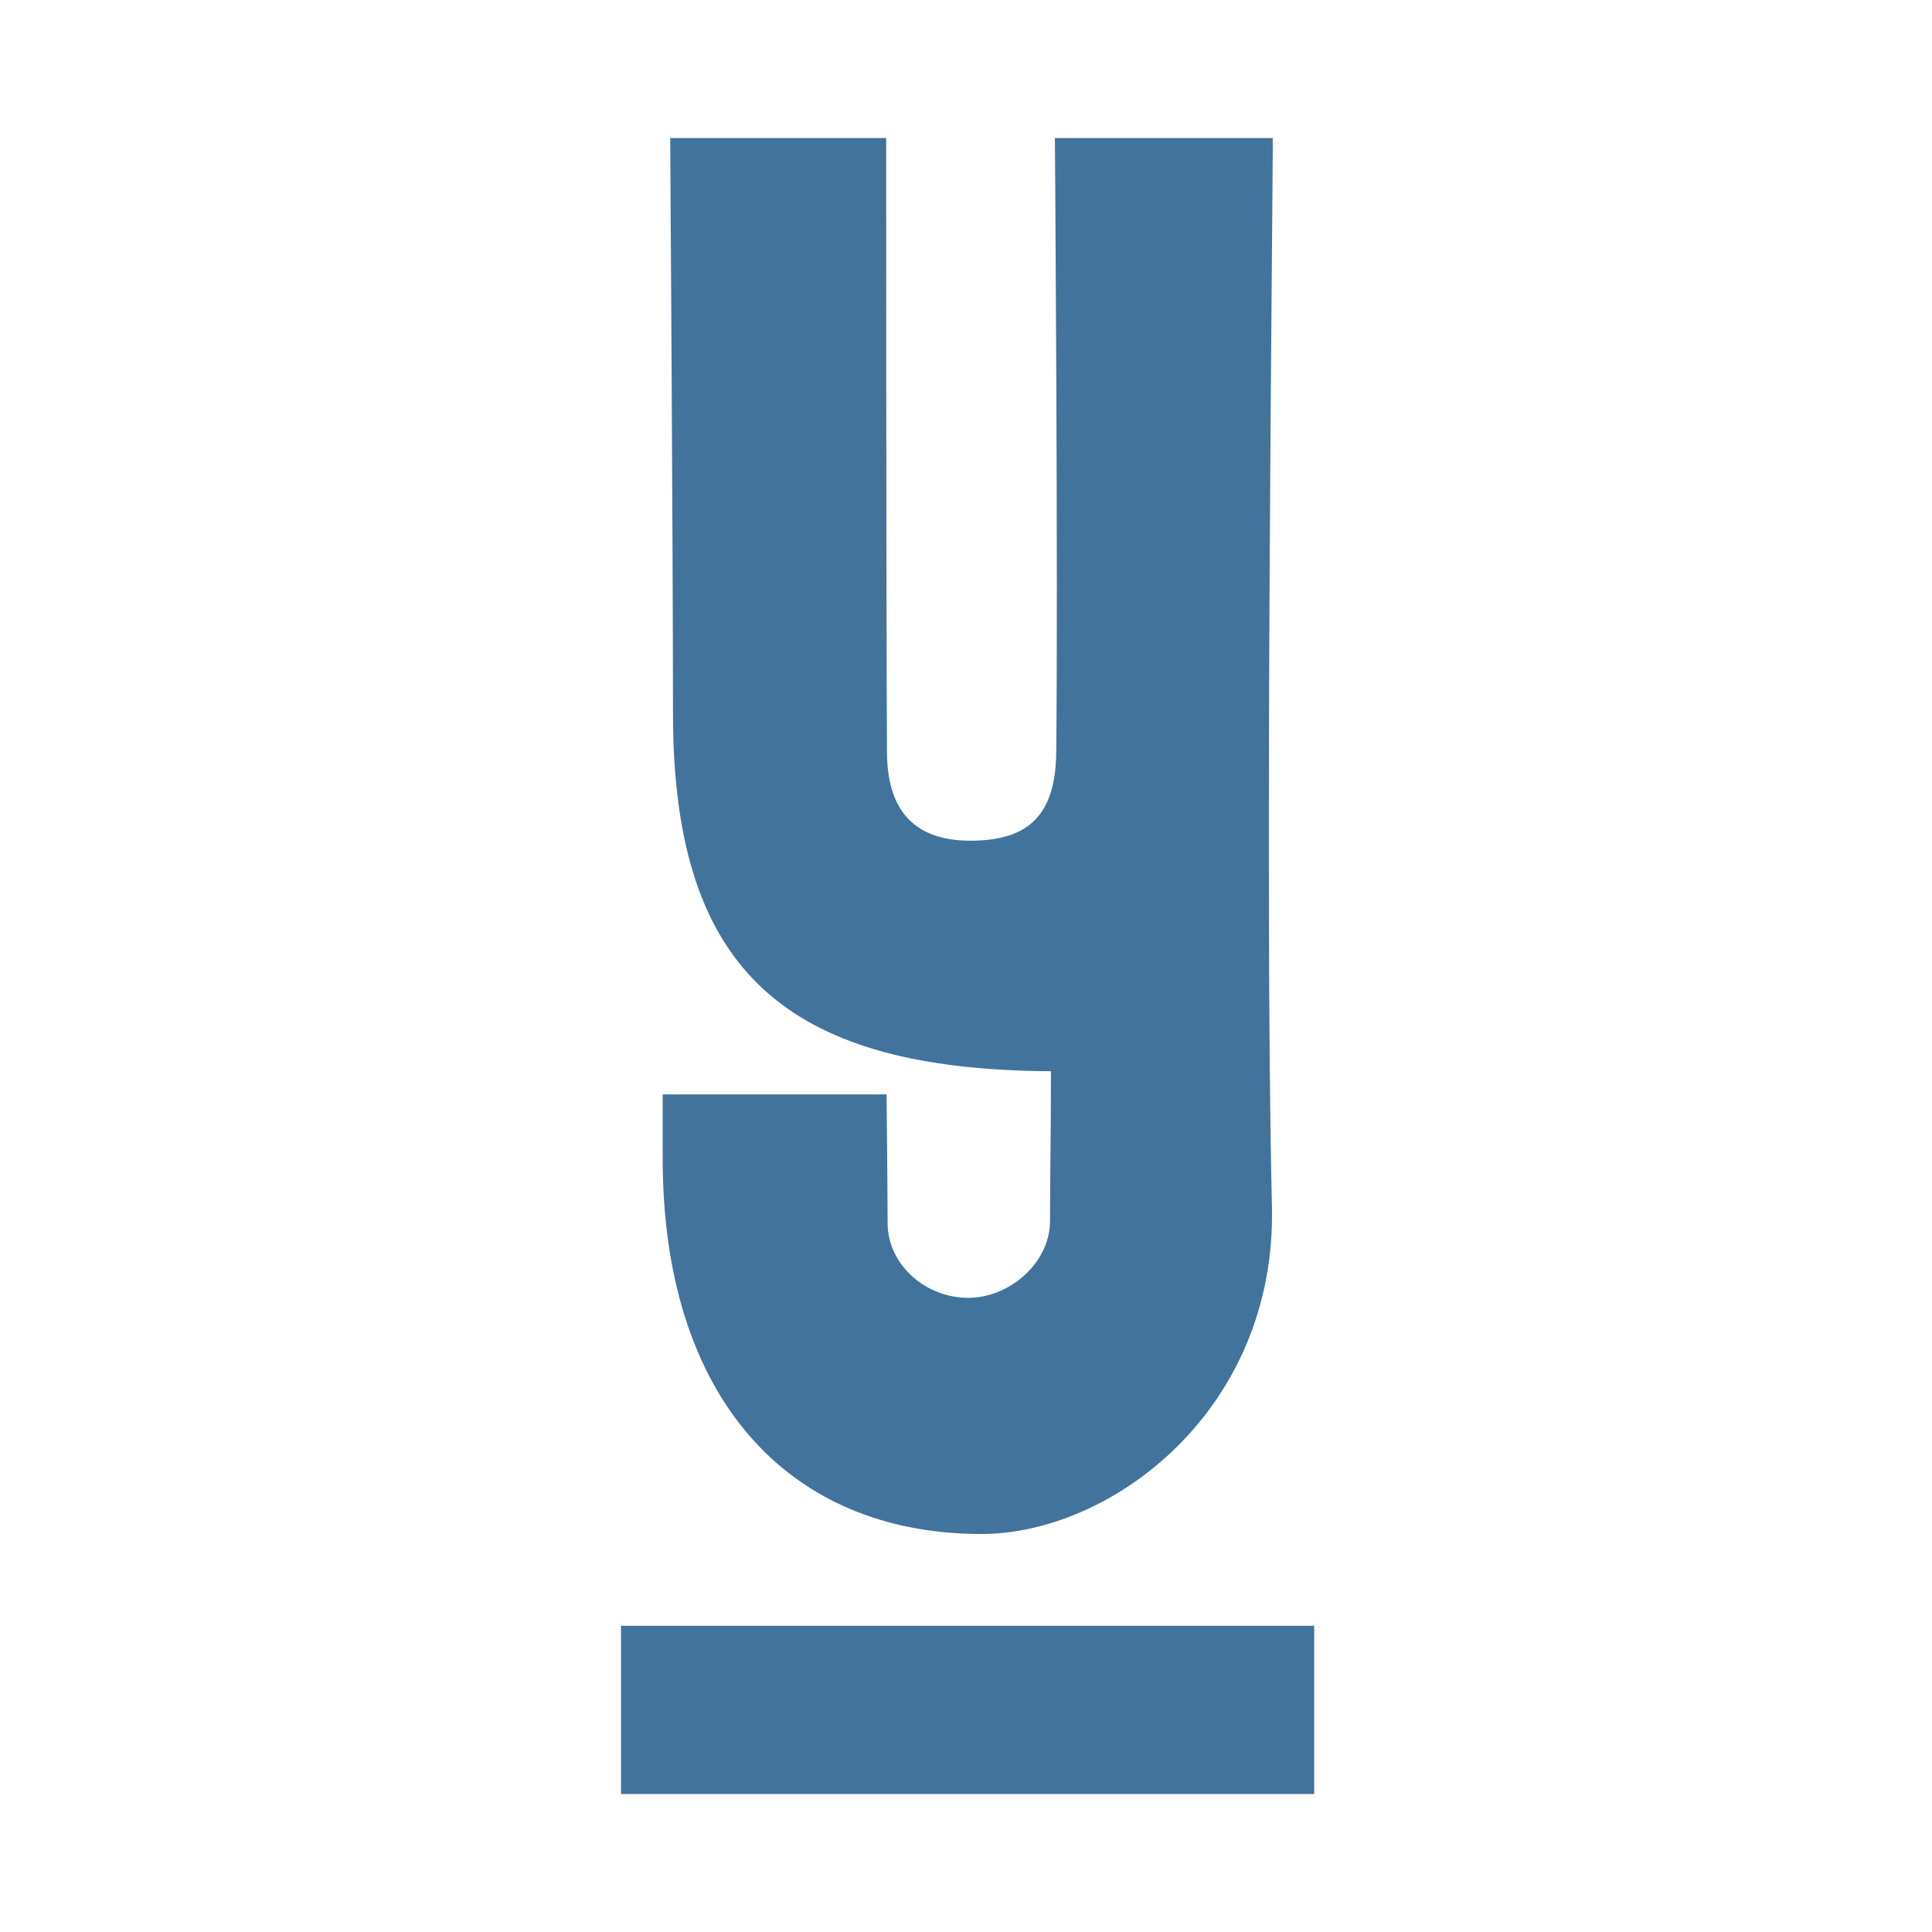<svg width="112" height="112" viewBox="0 0 112 112" fill="none" xmlns="http://www.w3.org/2000/svg">
<path d="M73.735 69.892C74.026 81.74 64.421 88.927 56.899 88.927C45.58 88.927 38.417 80.893 38.417 67.172V63.443H51.396C51.396 63.443 51.457 69.511 51.457 70.925C51.457 73.256 53.6 75.237 56.126 75.237C58.513 75.237 60.87 73.225 60.87 70.777C60.87 68.19 60.924 66.116 60.924 62.099C60.924 62.099 59.661 62.099 58.705 62.044C44.807 61.431 39.014 55.425 39.014 41.37C39.014 32.109 38.853 8 38.853 8H51.373C51.373 8 51.373 35.069 51.419 43.561C51.419 47.446 53.455 48.797 56.47 48.735C59.347 48.673 61.184 47.508 61.23 43.662C61.345 33.499 61.154 8 61.154 8H73.781C73.819 9.639 73.291 51.369 73.735 69.892Z" fill="#41739D"/>
<path d="M76.185 94.249H36V104H76.185V94.249Z" fill="#41739D"/>
</svg>
